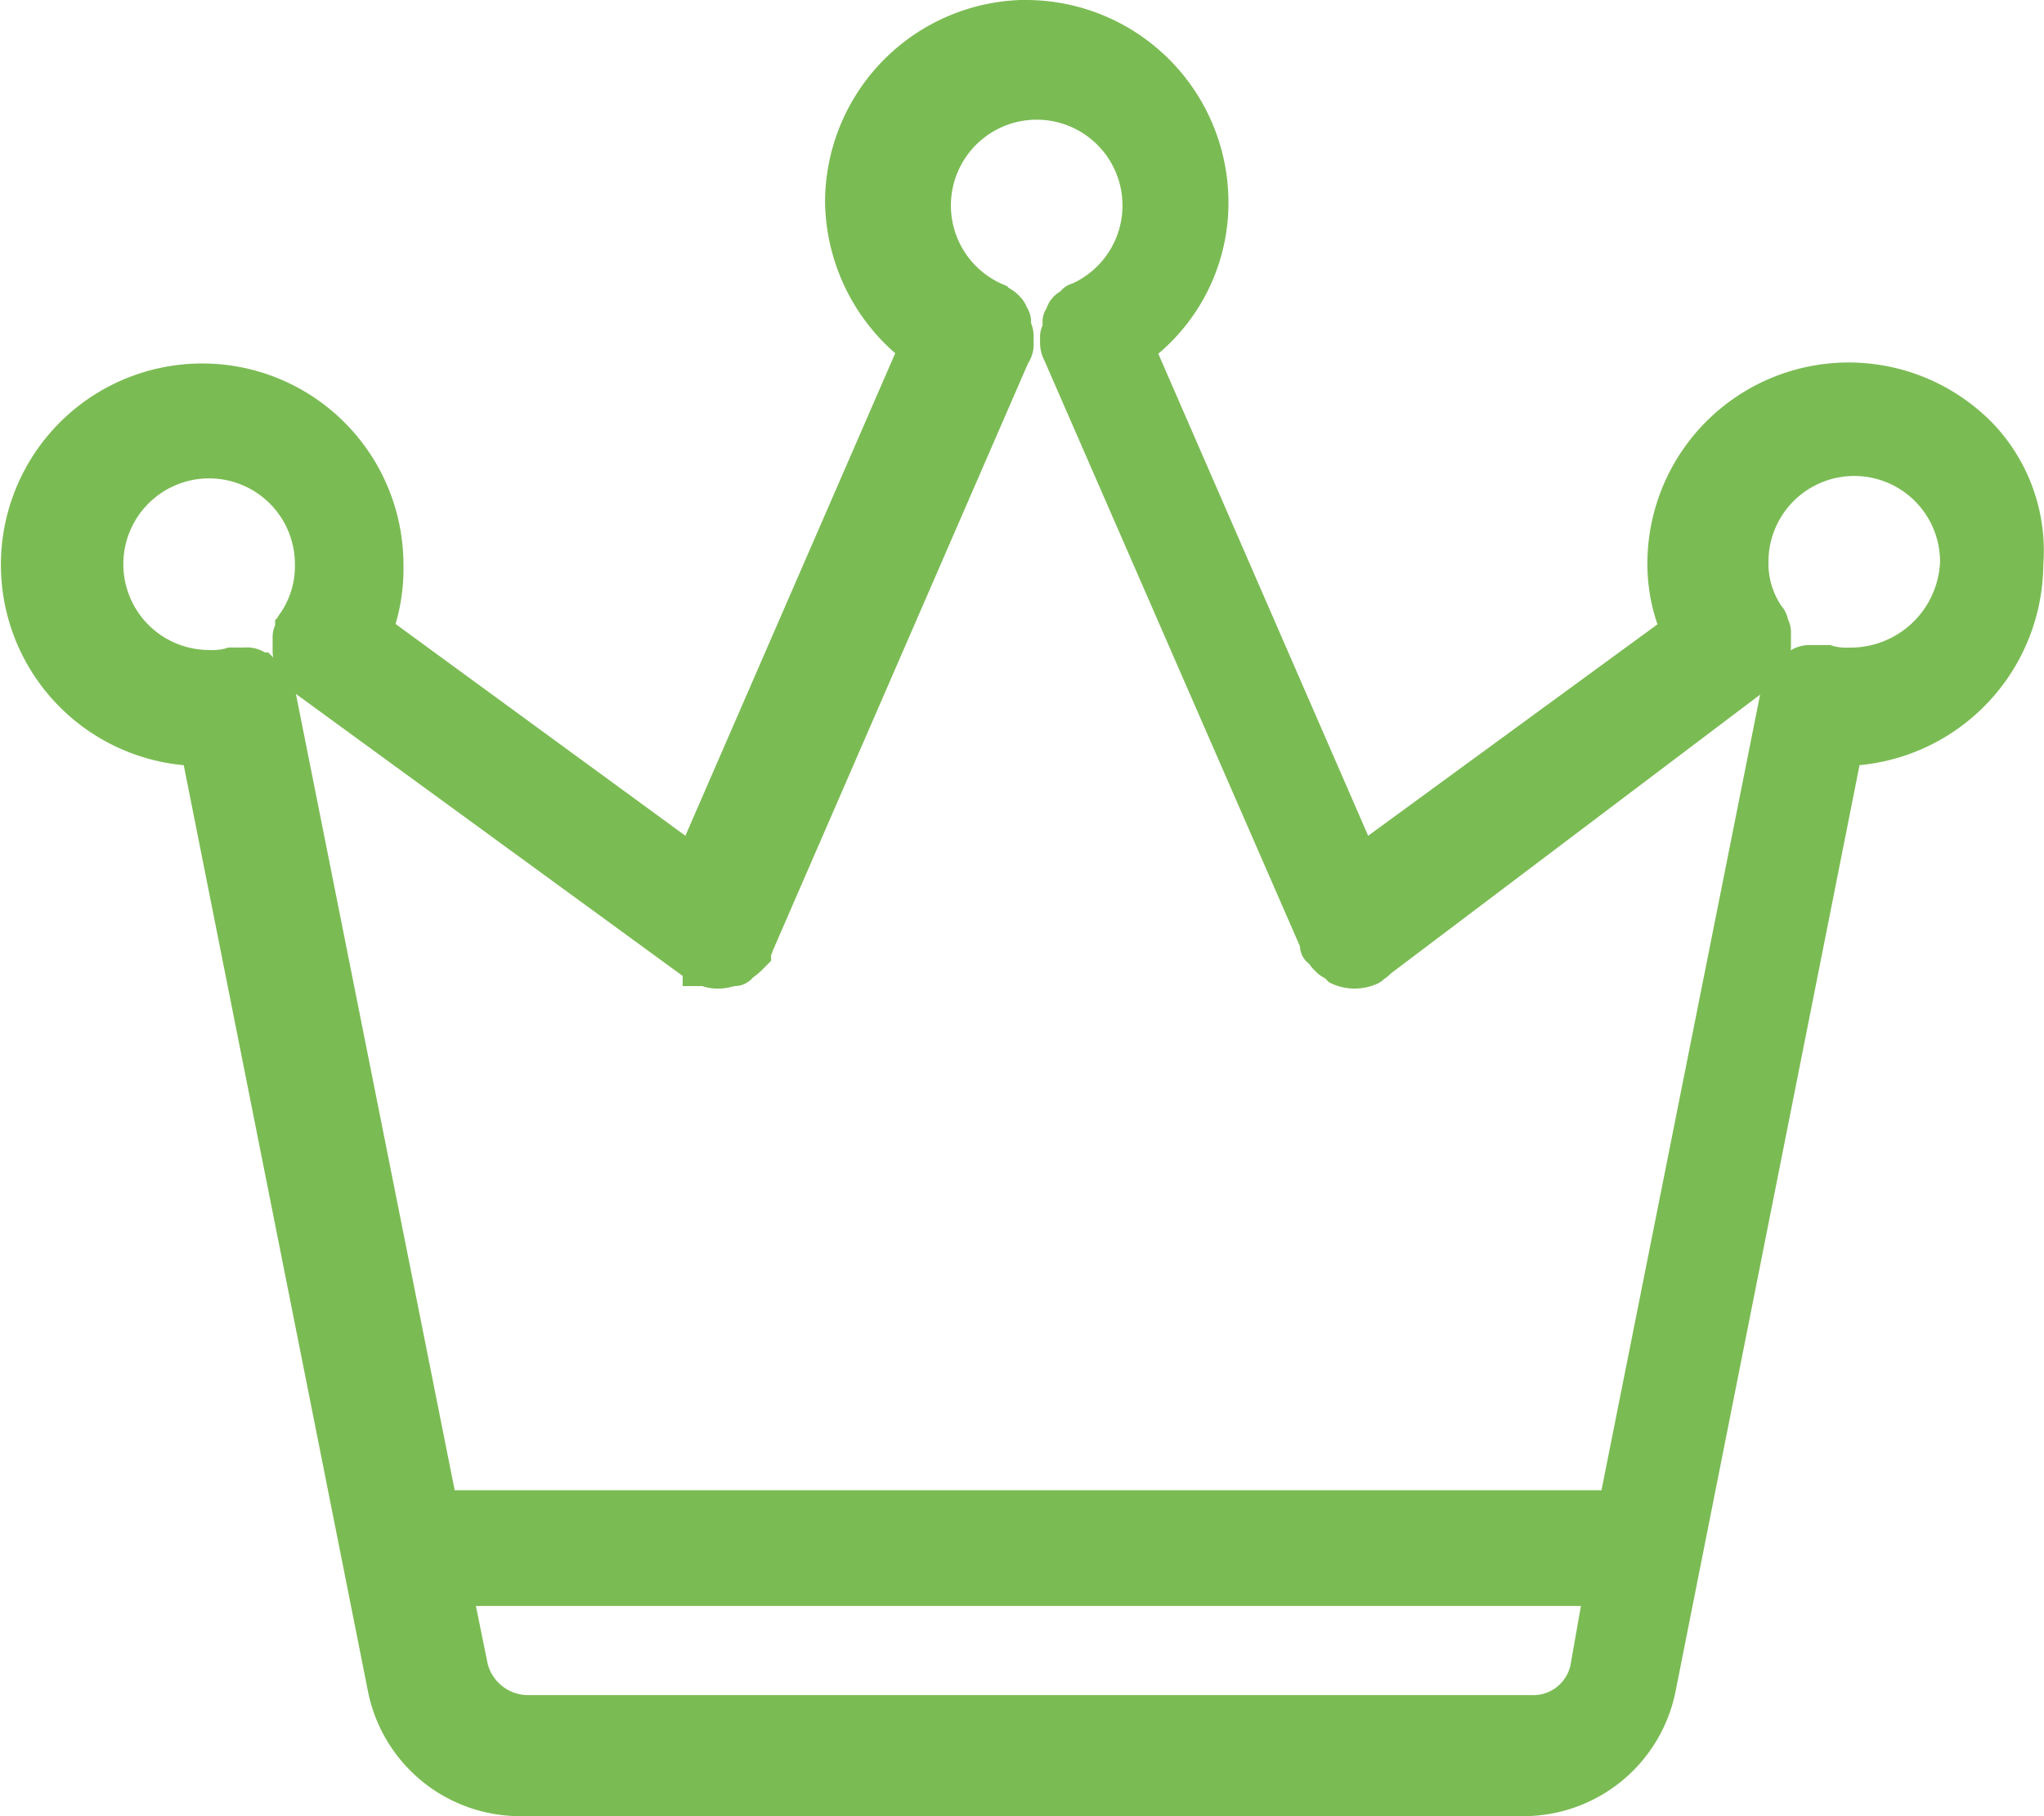 <svg xmlns="http://www.w3.org/2000/svg" width="51.793" height="46.016" viewBox="0 0 51.793 46.016"><g id="noun-crown-5934791" transform="translate(0.55 0.55)"><path id="Path_229" data-name="Path 229" d="M56.01,23.786a4.583,4.583,0,0,0-4.561,4.561,3.968,3.968,0,0,0,.38,1.71l-8.236,6.018-5.765-13.24a4.449,4.449,0,0,0,1.9-3.674,4.561,4.561,0,1,0-7.222,3.674l-5.765,13.24-8.236-6.018a4.093,4.093,0,0,0,.317-1.71,4.561,4.561,0,1,0-4.561,4.561h0l4.751,23.883a3.384,3.384,0,0,0,3.294,2.724H47.774a3.384,3.384,0,0,0,3.294-2.724l4.751-23.883h0a4.583,4.583,0,0,0,4.561-4.561A4.274,4.274,0,0,0,56.01,23.786ZM49.484,56.348a1.51,1.51,0,0,1-1.52,1.2H22.5a1.617,1.617,0,0,1-1.52-1.2l-.443-2.154H49.865Zm6.525-25.34a1.754,1.754,0,0,1-.57-.063H55c-.127,0-.19.063-.317.127a.062.062,0,0,1-.063.063l-.19.19a.233.233,0,0,0-.063.19c0,.063-.063.127-.063.19h0L50.181,52.357H20.216L16.1,31.7h0c0-.063-.063-.127-.063-.19s0-.063-.063-.127l-.127-.127-.127-.127a.2.2,0,0,1-.127-.063c-.063-.063-.127-.063-.253-.063h-.317a1.754,1.754,0,0,1-.57.063,2.724,2.724,0,1,1,2.724-2.724,2.658,2.658,0,0,1-.443,1.52.221.221,0,0,1-.063.127c0,.063-.063.127-.063.19v.38c0,.063.063.127.063.19s.063.127.063.19l.127.127.127.127L26.8,38.357c.063,0,.063.063.127.063a.062.062,0,0,1,.063.063h.063a.571.571,0,0,0,.317.063c.127,0,.253-.063.38-.063a.062.062,0,0,0,.063-.063,1.112,1.112,0,0,0,.317-.253h0V38.1c0-.063.063-.063.063-.127l6.525-15.014c.063-.063.063-.127.063-.253v-.127a.233.233,0,0,0-.063-.19V22.2a11761.945,11761.945,0,0,0-.127-.253c-.063-.063-.127-.127-.19-.127l-.063-.063a2.724,2.724,0,1,1,2.154,0,.062.062,0,0,0-.063.063c-.063.063-.127.063-.19.127a.2.2,0,0,0-.063.127c0,.063-.063.063-.063.127v.19c0,.063-.063.127-.063.19v.127a.479.479,0,0,0,.063.253l6.525,14.951v.063c0,.063,0,.063.063.063.063.063.063.127.127.19l.063.063c.063.063.127.063.19.127l.063.063a.571.571,0,0,0,.317.063h0a.475.475,0,0,0,.317-.063.062.062,0,0,0,.063-.063c.063,0,.127-.063.19-.127L53.6,31.071l.127-.127.127-.127a.233.233,0,0,0,.063-.19c0-.063.063-.127.063-.19v-.38c0-.063-.063-.127-.063-.19a.221.221,0,0,0-.063-.127,2.465,2.465,0,0,1-.443-1.457,2.724,2.724,0,0,1,5.448,0A2.814,2.814,0,0,1,56.01,31.008Z" transform="translate(-9.7 -14.6)" fill="#7bbb54"></path><path id="Path_229_-_Outline" data-name="Path 229 - Outline" d="M35.167,14.05a5.133,5.133,0,0,1,5.111,5.111A5,5,0,0,1,38.5,23.012l5.318,12.214,7.331-5.357a4.7,4.7,0,0,1-.256-1.522,5.1,5.1,0,0,1,8.788-3.535,4.684,4.684,0,0,1,1.244,3.555,5.137,5.137,0,0,1-4.656,5.07L51.608,56.9a3.932,3.932,0,0,1-3.834,3.167H22.307A3.932,3.932,0,0,1,18.473,56.9L13.806,33.438a5.1,5.1,0,1,1,5.567-5.091,4.945,4.945,0,0,1-.2,1.513l7.344,5.366L31.834,23a5.175,5.175,0,0,1-1.778-3.842,5.133,5.133,0,0,1,5.111-5.111Zm8.2,22.875L37.142,22.638l.375-.257a3.882,3.882,0,0,0,1.661-3.22,4.011,4.011,0,0,0-8.023,0,4.058,4.058,0,0,0,1.673,3.228l.359.259L26.971,36.925,17.823,30.24l.18-.406a3.526,3.526,0,0,0,.269-1.487,4.011,4.011,0,1,0-4.011,4.011h.451l4.839,24.326a2.829,2.829,0,0,0,2.755,2.281H47.774a2.829,2.829,0,0,0,2.755-2.282l4.839-24.325h.451a4.016,4.016,0,0,0,4.011-4.011l0-.041a3.6,3.6,0,0,0-.952-2.745,3.915,3.915,0,0,0-2.871-1.225A4.016,4.016,0,0,0,52,28.347a3.434,3.434,0,0,0,.322,1.464l.208.416ZM35.42,16.014a3.254,3.254,0,0,1,3.274,3.274,3.216,3.216,0,0,1-1.879,2.93.815.815,0,0,1-.137.108l-.012.025v.042a.7.7,0,0,1-.063.286v.028l.005.011.012.026,6.539,14.983a.881.881,0,0,1,.092.147h0l.047.025V37.87h.383l.021-.016,9.535-7.2.138-.138a.741.741,0,0,1,.054-.175v-.189a.771.771,0,0,1-.041-.117,3,3,0,0,1-.529-1.753,3.274,3.274,0,1,1,6.548,0,3.181,3.181,0,0,1-1.029,2.333,3.453,3.453,0,0,1-2.372.941,2.457,2.457,0,0,1-.649-.063h-.3a.6.6,0,0,1-.139.109l-.021.021a.768.768,0,0,1-.068.206l-4.2,21.076H19.765l-4.2-21.076a.83.83,0,0,1-.049-.123l-.093-.093a.753.753,0,0,1-.1-.057H15.1a2.457,2.457,0,0,1-.649.063,3.225,3.225,0,1,1,2.79-1.524.76.76,0,0,1-.068.139c-.006.016-.012.03-.018.044v.189a.745.745,0,0,1,.052.166l.007.014.13.13,9.711,7.079a.62.62,0,0,1,.088.048.6.6,0,0,1,.155.082l.006,0,.01,0h.052l.065-.015.066-.016.075-.037a.234.234,0,0,0,.046-.029.617.617,0,0,1,.083-.159L34.237,22.7v-.019l-.063-.063v-.253l-.149-.149a3.216,3.216,0,0,1-1.878-2.93,3.254,3.254,0,0,1,3.274-3.274Zm.909,5.217a2.174,2.174,0,1,0-1.766.024l.1.042.048.048a1.08,1.08,0,0,1,.279.216.809.809,0,0,1,.178.273.7.7,0,0,1,.109.37v.037a.837.837,0,0,1,.063.343v.127a.872.872,0,0,1-.139.541l-6.47,14.888a.6.6,0,0,1-.043.113v.143l-.161.161a2.035,2.035,0,0,1-.3.263.609.609,0,0,1-.461.215l-.066.015a1.291,1.291,0,0,1-.323.048,1.138,1.138,0,0,1-.429-.063h-.5v-.258l-9.8-7.145,4.023,20.177H49.73l4.019-20.158L44.4,38.71a1.117,1.117,0,0,1-.182.149.6.6,0,0,1-.2.13,1.41,1.41,0,0,1-1.115-.013l-.08-.04-.1-.1a.844.844,0,0,1-.221-.158l-.063-.063a.814.814,0,0,1-.111-.138.58.58,0,0,1-.238-.448L35.618,23.194a1.009,1.009,0,0,1-.114-.485v-.127a.7.7,0,0,1,.063-.286V22.2a.607.607,0,0,1,.1-.335.764.764,0,0,1,.19-.307.819.819,0,0,1,.165-.127A.6.6,0,0,1,36.33,21.231Zm19.68,9.227a2.27,2.27,0,0,0,2.3-2.174,2.174,2.174,0,0,0-4.348,0,1.921,1.921,0,0,0,.325,1.114.765.765,0,0,1,.171.35.716.716,0,0,1,.074.309v.38a.651.651,0,0,1-.006.09.922.922,0,0,1,.47-.133h.533l.085.028A1.333,1.333,0,0,0,56.01,30.458ZM16.182,29.7v-.012l.1-.143a2.109,2.109,0,0,0,.341-1.2,2.174,2.174,0,1,0-2.174,2.174,1.333,1.333,0,0,0,.4-.035l.085-.028h.406a.884.884,0,0,1,.524.127h.084l.126.126a.66.66,0,0,1-.016-.146v-.38a.7.7,0,0,1,.063-.286v-.132Zm3.676,23.941H50.52l-.494,2.8A2.064,2.064,0,0,1,47.964,58.1H22.5a2.18,2.18,0,0,1-2.051-1.609l-.008-.034Zm29.351,1.1h-28l.3,1.474A1.064,1.064,0,0,0,22.5,57H47.964a.965.965,0,0,0,.979-.752Z" transform="translate(-9.7 -14.6)" fill="#7bbb54"></path></g></svg>